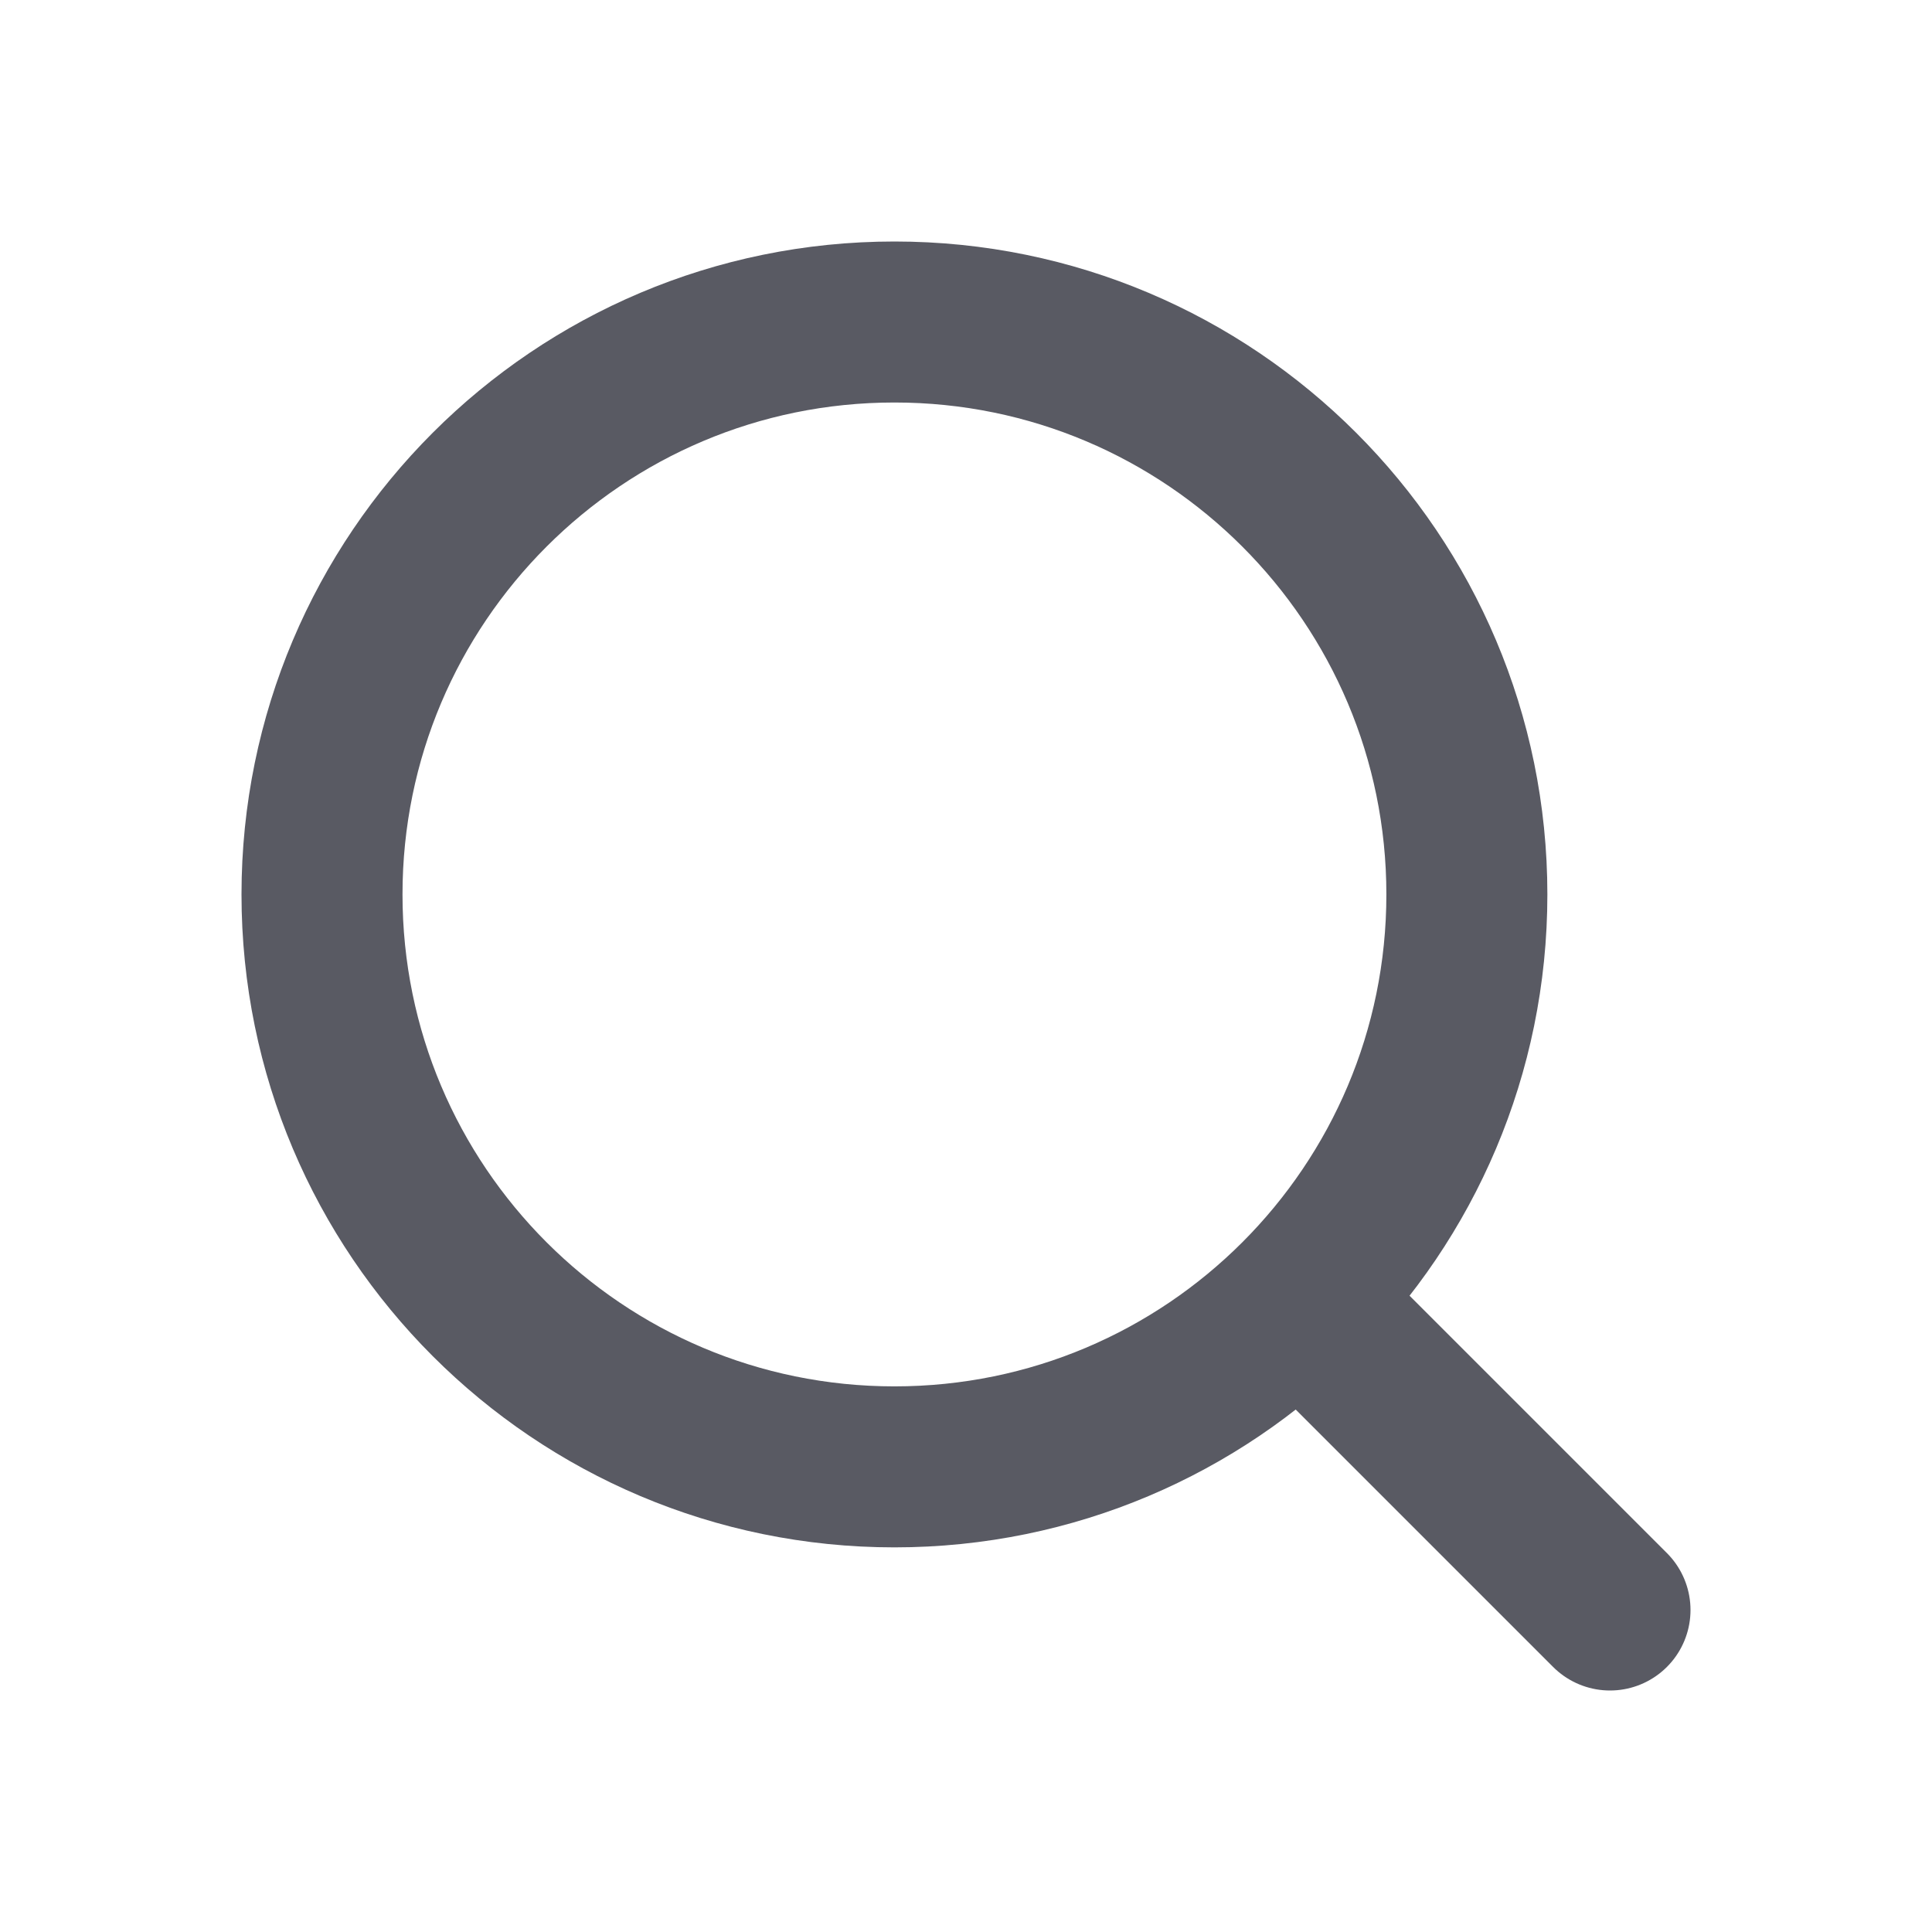 <svg width="24" height="24" viewBox="0 0 24 24" fill="none" xmlns="http://www.w3.org/2000/svg">
<path d="M20 20L16.178 16.178M18.222 11.111C18.222 15.039 15.039 18.222 11.111 18.222C7.184 18.222 4 15.039 4 11.111C4 7.184 7.184 4 11.111 4C15.039 4 18.222 7.184 18.222 11.111Z" stroke="#595A63" stroke-width="2" stroke-linecap="round" stroke-linejoin="round"/>
</svg>
